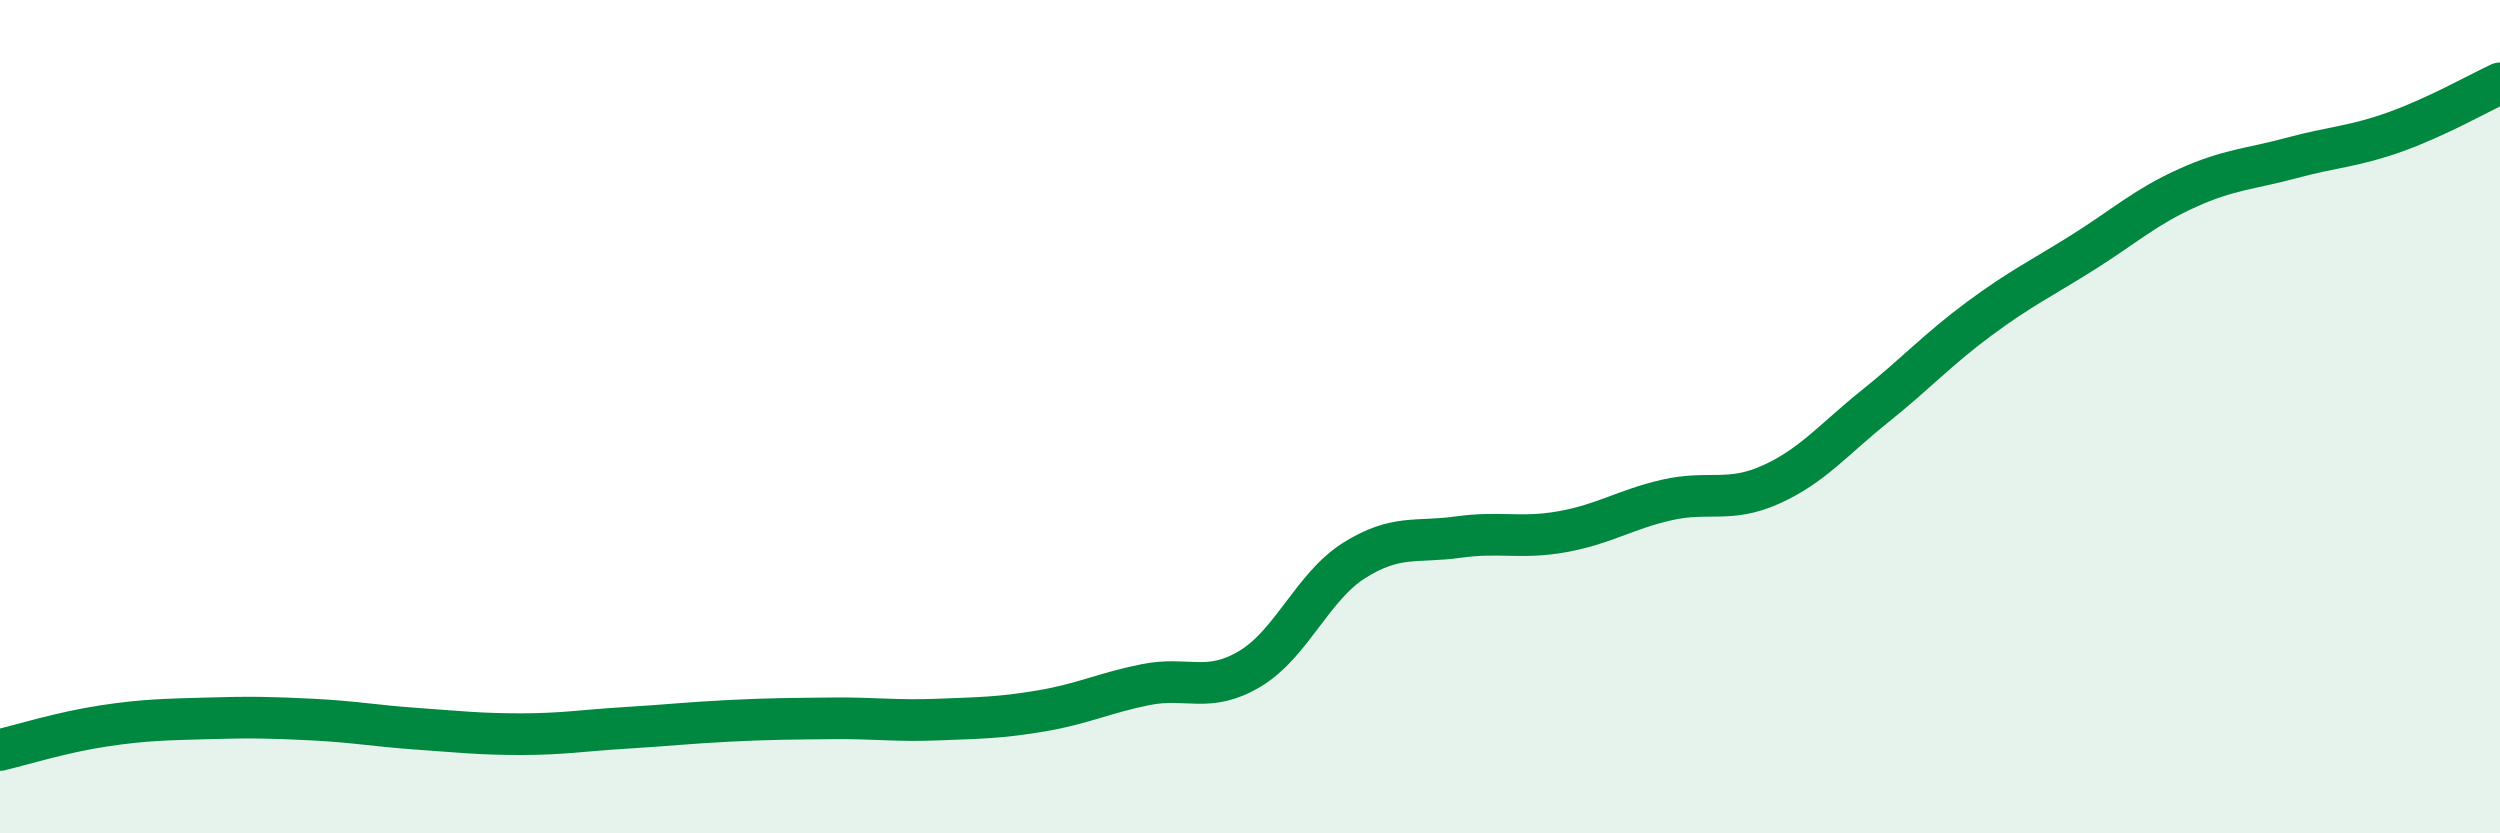 
    <svg width="60" height="20" viewBox="0 0 60 20" xmlns="http://www.w3.org/2000/svg">
      <path
        d="M 0,18 C 0.5,17.88 1.5,17.57 2.5,17.42 C 3.5,17.27 4,17.27 5,17.24 C 6,17.21 6.5,17.22 7.5,17.27 C 8.5,17.32 9,17.42 10,17.49 C 11,17.56 11.5,17.62 12.5,17.62 C 13.5,17.62 14,17.53 15,17.47 C 16,17.41 16.5,17.35 17.5,17.3 C 18.5,17.25 19,17.25 20,17.24 C 21,17.23 21.5,17.31 22.5,17.27 C 23.5,17.23 24,17.23 25,17.06 C 26,16.89 26.5,16.63 27.5,16.43 C 28.5,16.23 29,16.65 30,16.05 C 31,15.45 31.5,14.08 32.5,13.45 C 33.5,12.82 34,13.03 35,12.89 C 36,12.75 36.5,12.94 37.5,12.76 C 38.5,12.58 39,12.23 40,12 C 41,11.77 41.5,12.08 42.5,11.63 C 43.5,11.18 44,10.55 45,9.75 C 46,8.95 46.5,8.39 47.5,7.65 C 48.5,6.91 49,6.68 50,6.05 C 51,5.42 51.5,4.96 52.5,4.51 C 53.5,4.06 54,4.06 55,3.79 C 56,3.52 56.5,3.52 57.5,3.16 C 58.5,2.8 59.5,2.23 60,2L60 20L0 20Z"
        fill="#008740"
        opacity="0.1"
        stroke-linecap="round"
        stroke-linejoin="round"
      />
      <path
        d="M 0,18 C 0.5,17.88 1.5,17.57 2.5,17.42 C 3.5,17.27 4,17.27 5,17.24 C 6,17.21 6.5,17.22 7.5,17.27 C 8.5,17.32 9,17.42 10,17.49 C 11,17.56 11.5,17.62 12.5,17.62 C 13.5,17.62 14,17.53 15,17.47 C 16,17.41 16.5,17.35 17.5,17.3 C 18.5,17.25 19,17.25 20,17.24 C 21,17.23 21.5,17.31 22.5,17.27 C 23.5,17.23 24,17.23 25,17.06 C 26,16.89 26.5,16.63 27.5,16.43 C 28.5,16.23 29,16.65 30,16.05 C 31,15.45 31.5,14.08 32.5,13.45 C 33.5,12.82 34,13.03 35,12.89 C 36,12.75 36.5,12.94 37.5,12.76 C 38.5,12.58 39,12.23 40,12 C 41,11.77 41.5,12.08 42.5,11.63 C 43.5,11.18 44,10.55 45,9.75 C 46,8.95 46.5,8.39 47.5,7.65 C 48.5,6.91 49,6.68 50,6.05 C 51,5.42 51.5,4.96 52.5,4.51 C 53.5,4.06 54,4.06 55,3.79 C 56,3.52 56.5,3.52 57.5,3.16 C 58.5,2.8 59.5,2.23 60,2"
        stroke="#008740"
        stroke-width="1"
        fill="none"
        stroke-linecap="round"
        stroke-linejoin="round"
      />
    </svg>
  